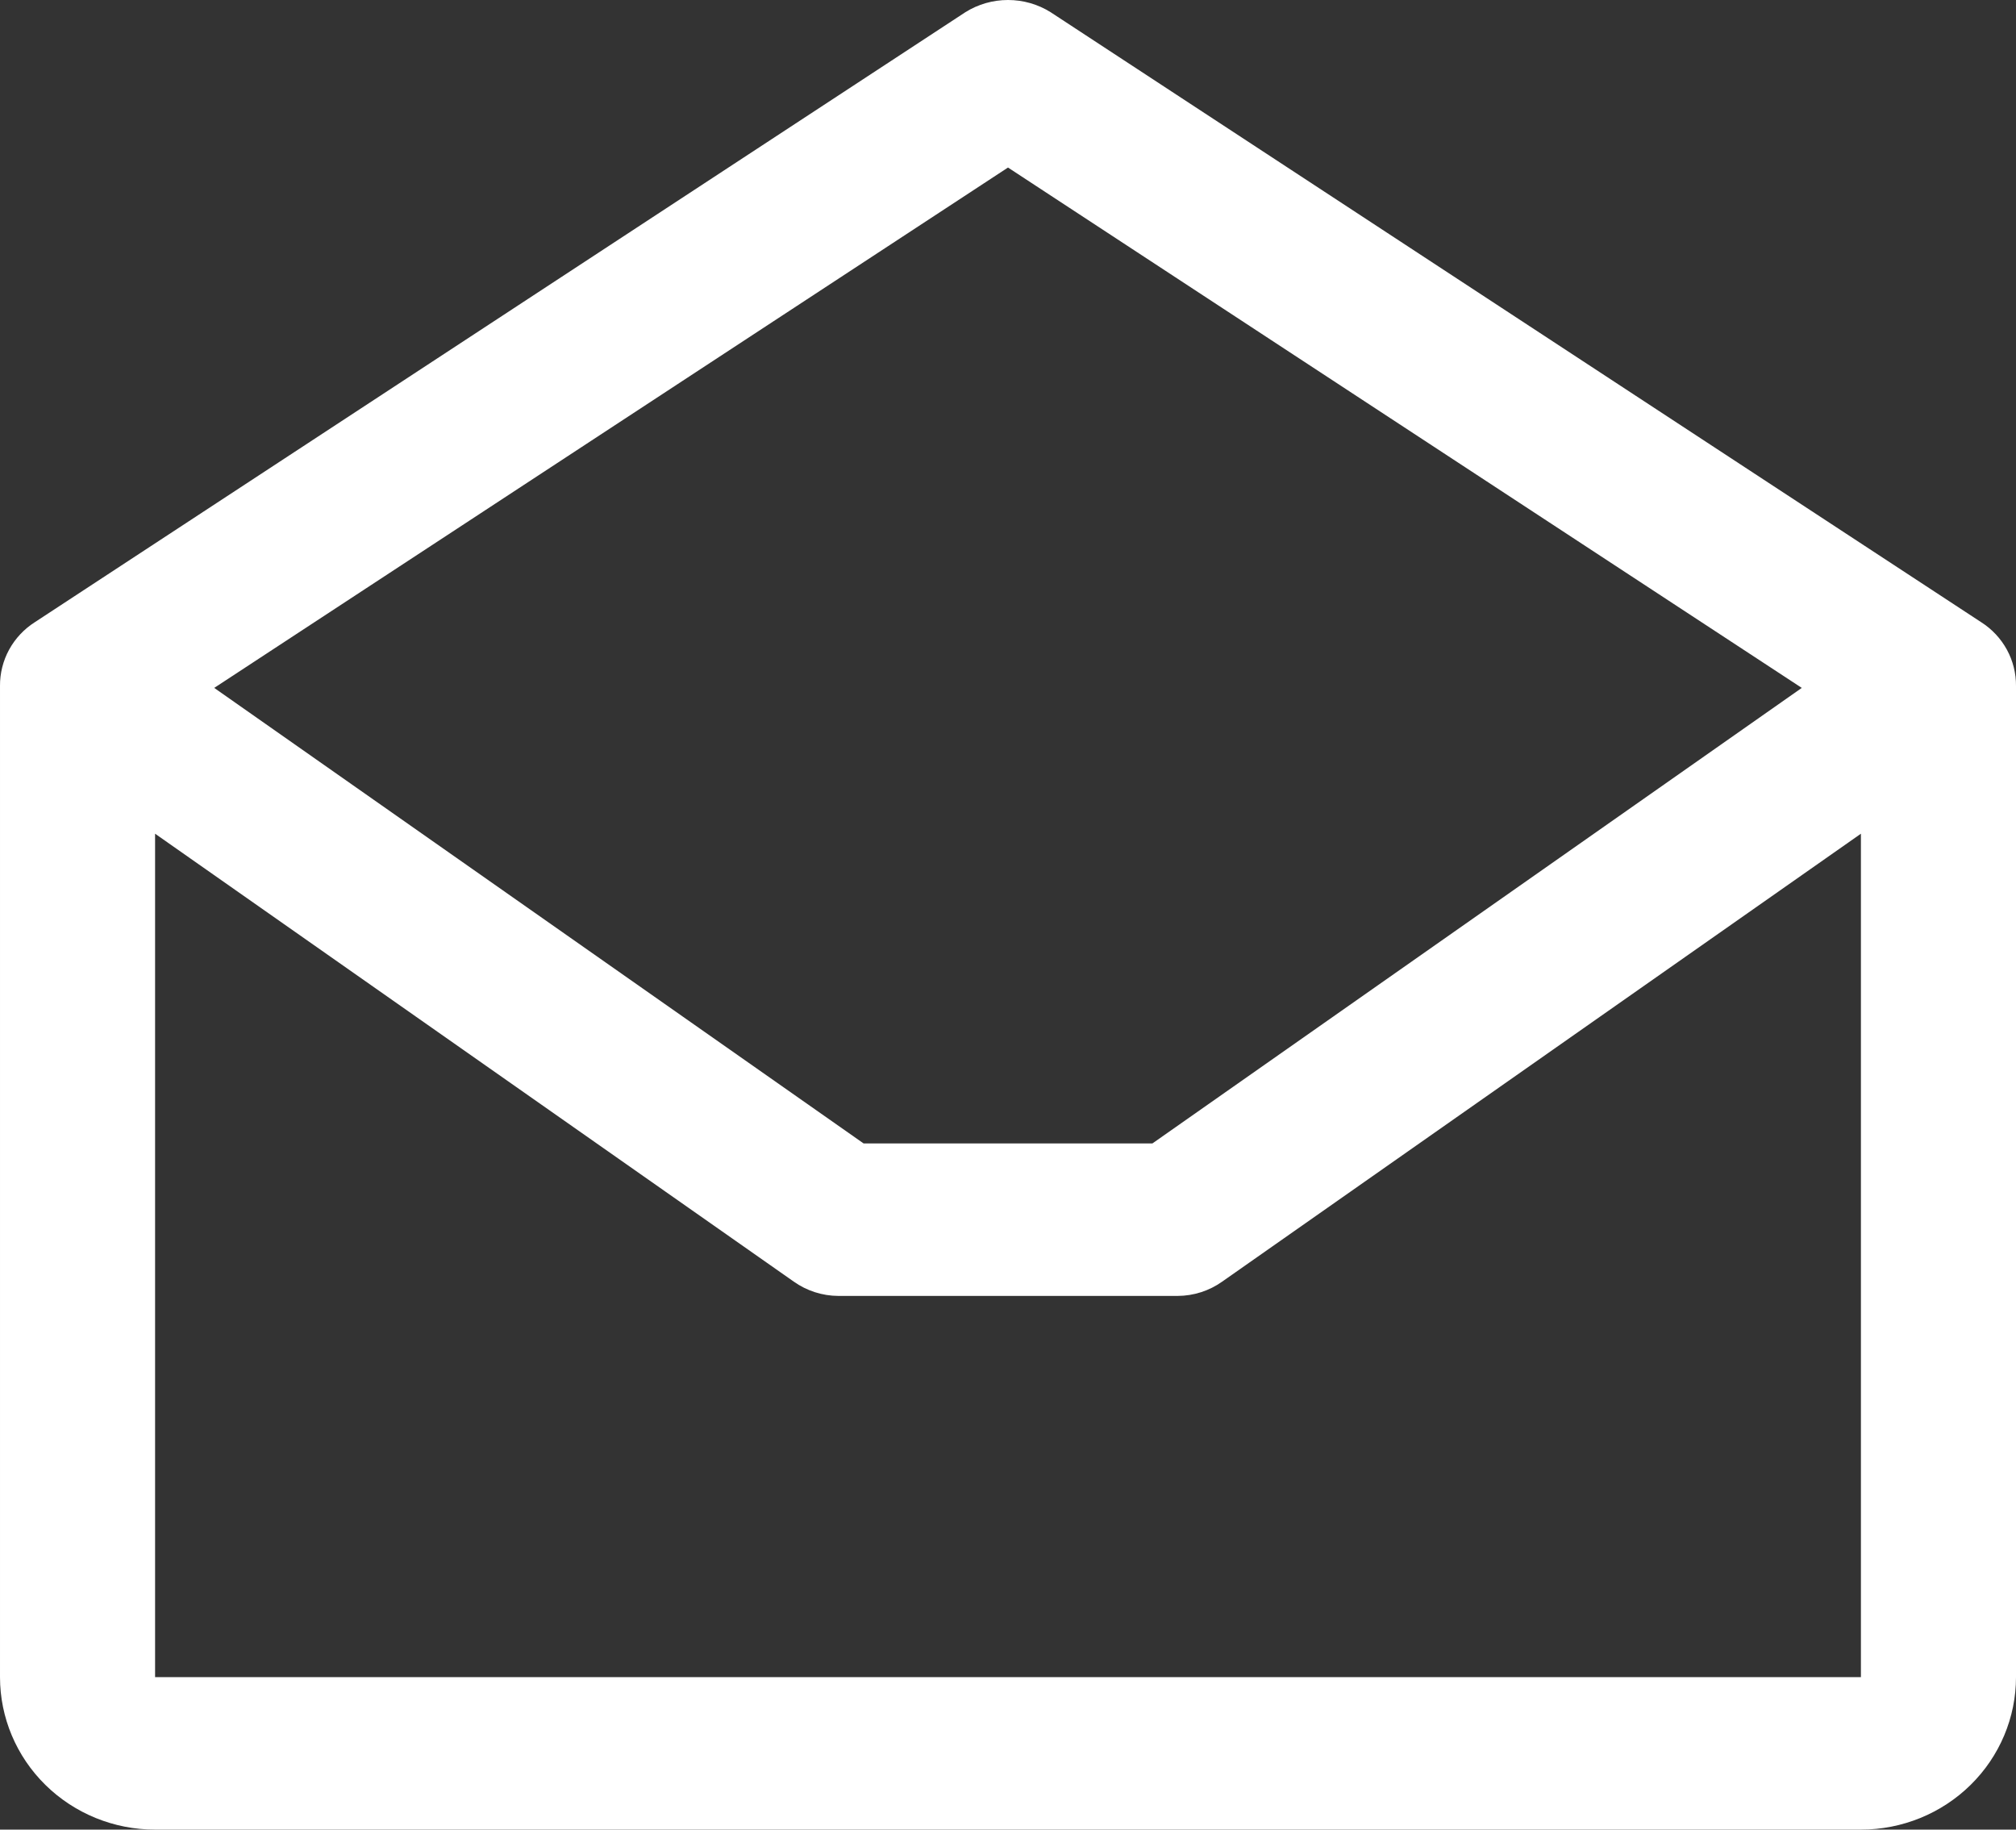 <svg width="54" height="49" viewBox="0 0 54 49" fill="none" xmlns="http://www.w3.org/2000/svg">
<rect x="0" y="0" width="54" height="49" fill="#333333" stroke="none"/>
<path d="M53.065 16.662L28.142 0.327C27.801 0.113 27.405 0 27 0C26.595 0 26.199 0.113 25.858 0.327L0.935 16.662C0.645 16.846 0.408 17.1 0.244 17.399C0.081 17.698 -0.003 18.033 8.65479e-05 18.372V44.916C8.65479e-05 45.999 0.438 47.038 1.217 47.804C1.996 48.57 3.052 49 4.154 49H49.846C50.948 49 52.004 48.57 52.783 47.804C53.562 47.038 54 45.999 54 44.916V18.372C54.003 18.033 53.919 17.698 53.756 17.399C53.592 17.1 53.355 16.846 53.065 16.662ZM27 4.487L48.262 18.423L30.868 30.623H23.132L5.738 18.423L27 4.487ZM4.154 44.916V22.328L21.262 34.324C21.61 34.571 22.028 34.705 22.457 34.707H31.543C31.972 34.705 32.39 34.571 32.737 34.324L49.846 22.328V44.916H4.154Z" fill="white"/>
</svg>
